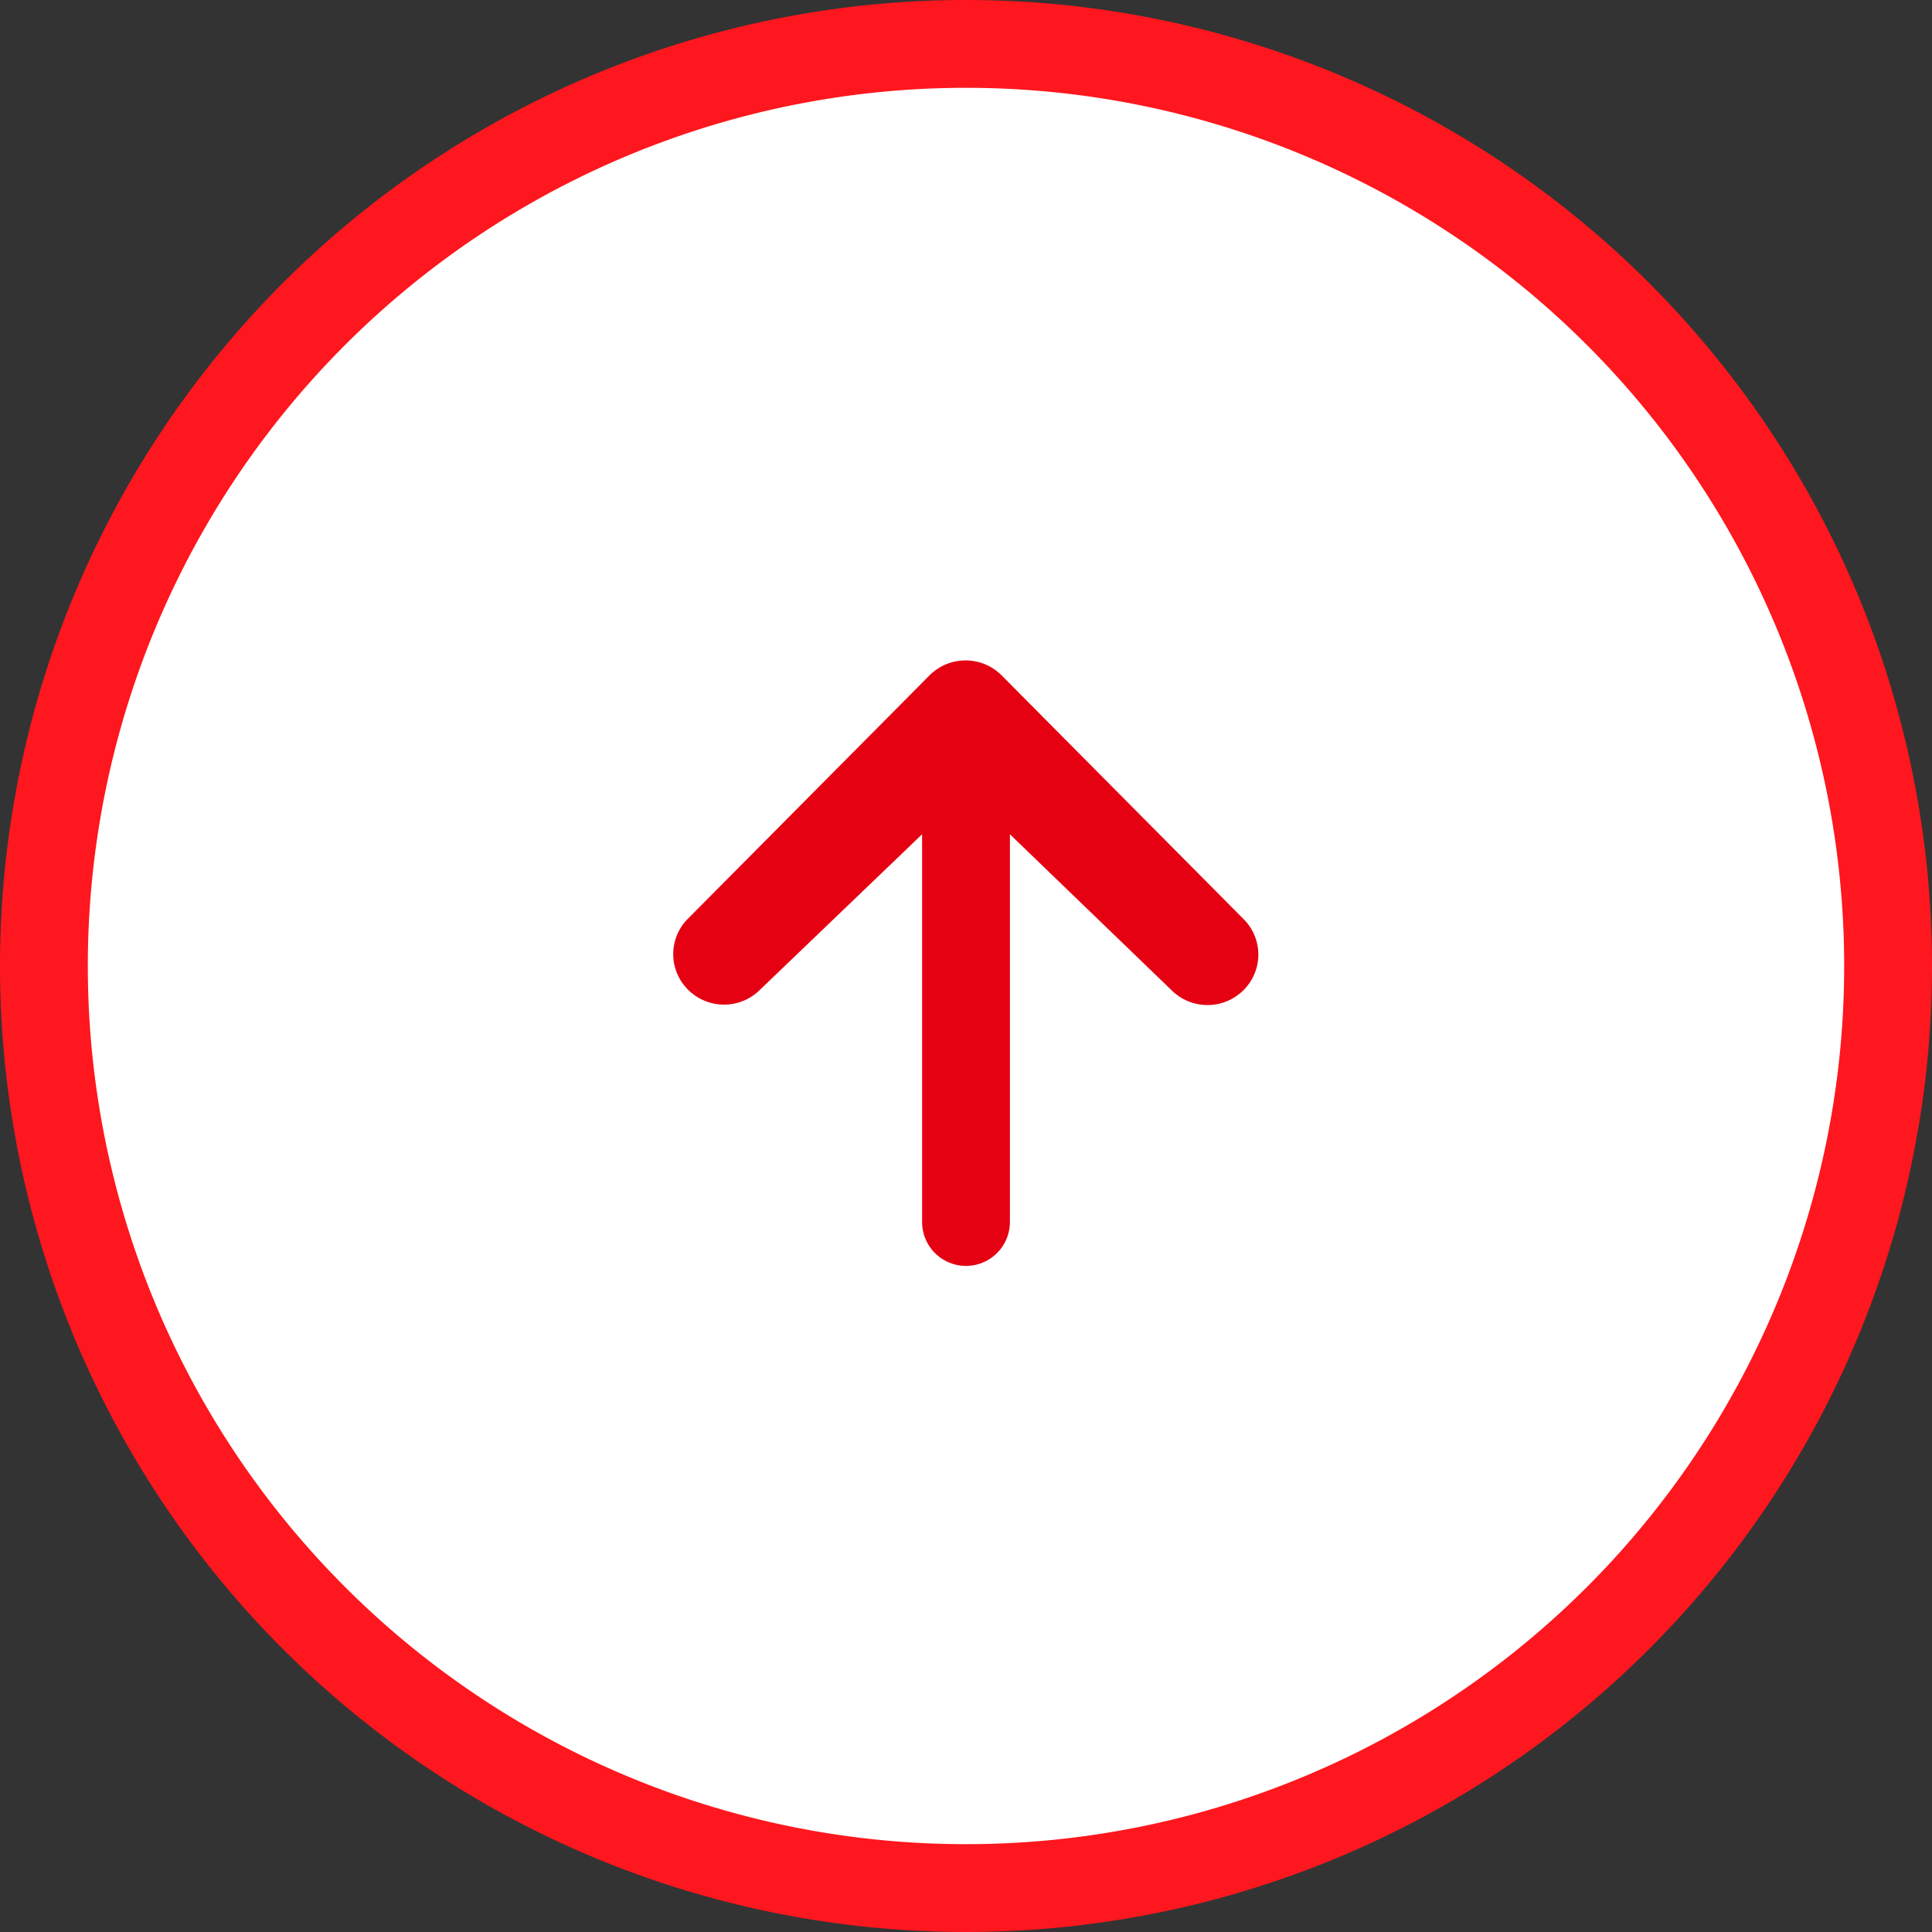 <svg xmlns="http://www.w3.org/2000/svg" width="44" height="44" viewBox="0 0 44 44"><rect x="0" y="0" width="44" height="44" fill="#333333" stroke="none"/><defs><style>.cls-1{fill:#fff;}.cls-2{fill:#fe171e;}.cls-3{fill:#e50112;}</style></defs><g id="レイヤー_2" data-name="レイヤー 2"><g id="フッター"><circle class="cls-1" cx="22" cy="22" r="21"/><path class="cls-2" d="M22,2A20,20,0,1,1,2,22,20,20,0,0,1,22,2m0-2A22,22,0,1,0,44,22,22,22,0,0,0,22,0Z"/><g id="アートワーク_31" data-name="アートワーク 31"><path class="cls-3" d="M21.18,15.37l-5.51,5.55a1.14,1.14,0,0,0,0,1.62,1.16,1.16,0,0,0,1.64,0L21,19v8.83a1,1,0,1,0,2,0V19l3.68,3.55a1.16,1.16,0,0,0,1.64,0,1.14,1.14,0,0,0,0-1.62l-5.51-5.55a1.16,1.16,0,0,0-1.64,0Z"/></g></g></g></svg>